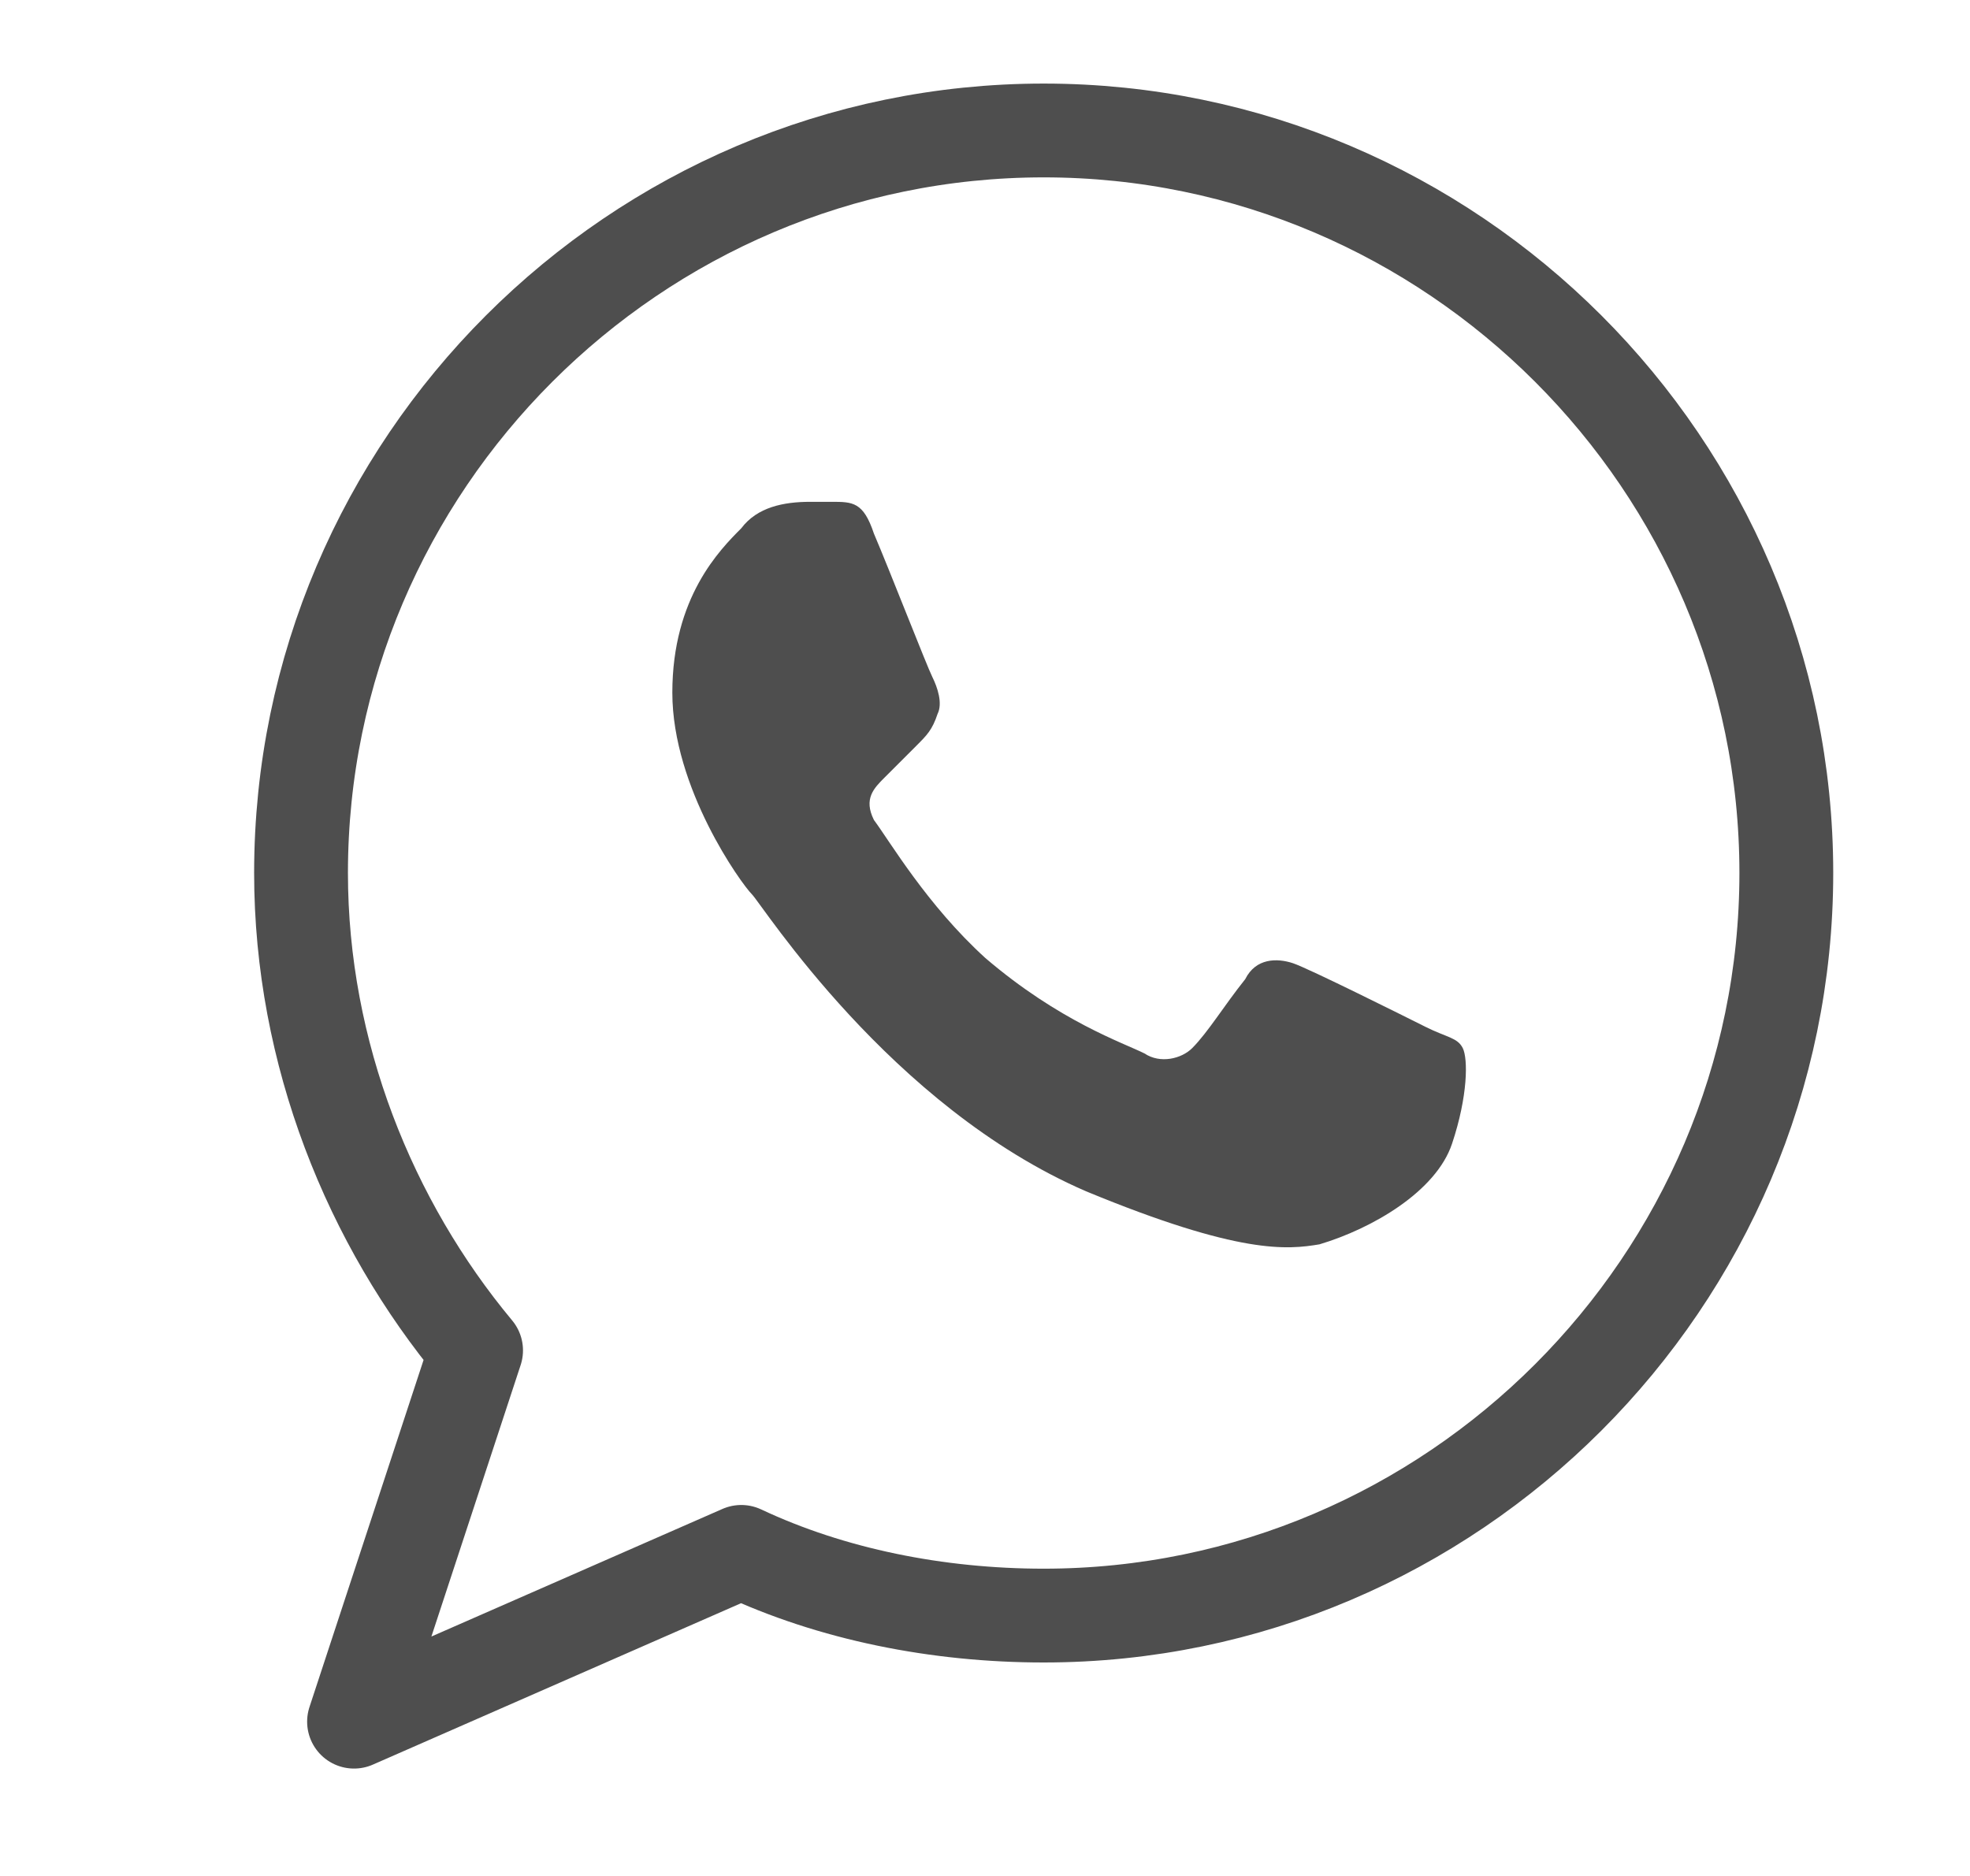 <svg width="21" height="20" viewBox="0 0 21 20" fill="none" xmlns="http://www.w3.org/2000/svg">
<path d="M11.126 1.391C6.771 1.391 3.209 4.953 3.209 9.307C3.209 11.23 3.944 13.039 5.075 14.397L3.774 18.355L7.902 16.545C8.864 16.998 9.995 17.224 11.126 17.224C15.48 17.224 19.042 13.662 19.042 9.307C19.042 4.953 15.48 1.391 11.126 1.391Z" stroke="#4E4E4E" stroke-miterlimit="10" stroke-linecap="round" stroke-linejoin="round"/>
<path d="M15.479 12.192C15.649 11.683 15.649 11.287 15.593 11.174C15.536 11.061 15.423 11.061 15.197 10.948C14.971 10.835 13.953 10.326 13.783 10.269C13.613 10.213 13.387 10.213 13.274 10.439C13.048 10.722 12.878 11.004 12.709 11.174C12.596 11.287 12.369 11.344 12.2 11.231C11.973 11.117 11.295 10.891 10.503 10.213C9.881 9.647 9.485 8.969 9.316 8.742C9.203 8.516 9.316 8.403 9.429 8.29C9.542 8.177 9.655 8.064 9.768 7.951C9.881 7.838 9.938 7.781 9.994 7.612C10.051 7.498 9.994 7.329 9.938 7.216C9.881 7.103 9.485 6.085 9.316 5.689C9.203 5.35 9.09 5.35 8.863 5.35C8.807 5.35 8.694 5.35 8.637 5.35C8.354 5.35 8.072 5.406 7.902 5.632C7.676 5.859 7.167 6.367 7.167 7.385C7.167 8.403 7.902 9.421 8.015 9.534C8.128 9.647 9.485 11.796 11.578 12.701C13.218 13.379 13.726 13.323 14.066 13.266C14.631 13.097 15.31 12.701 15.479 12.192Z" fill="#4E4E4E"/>
</svg>
